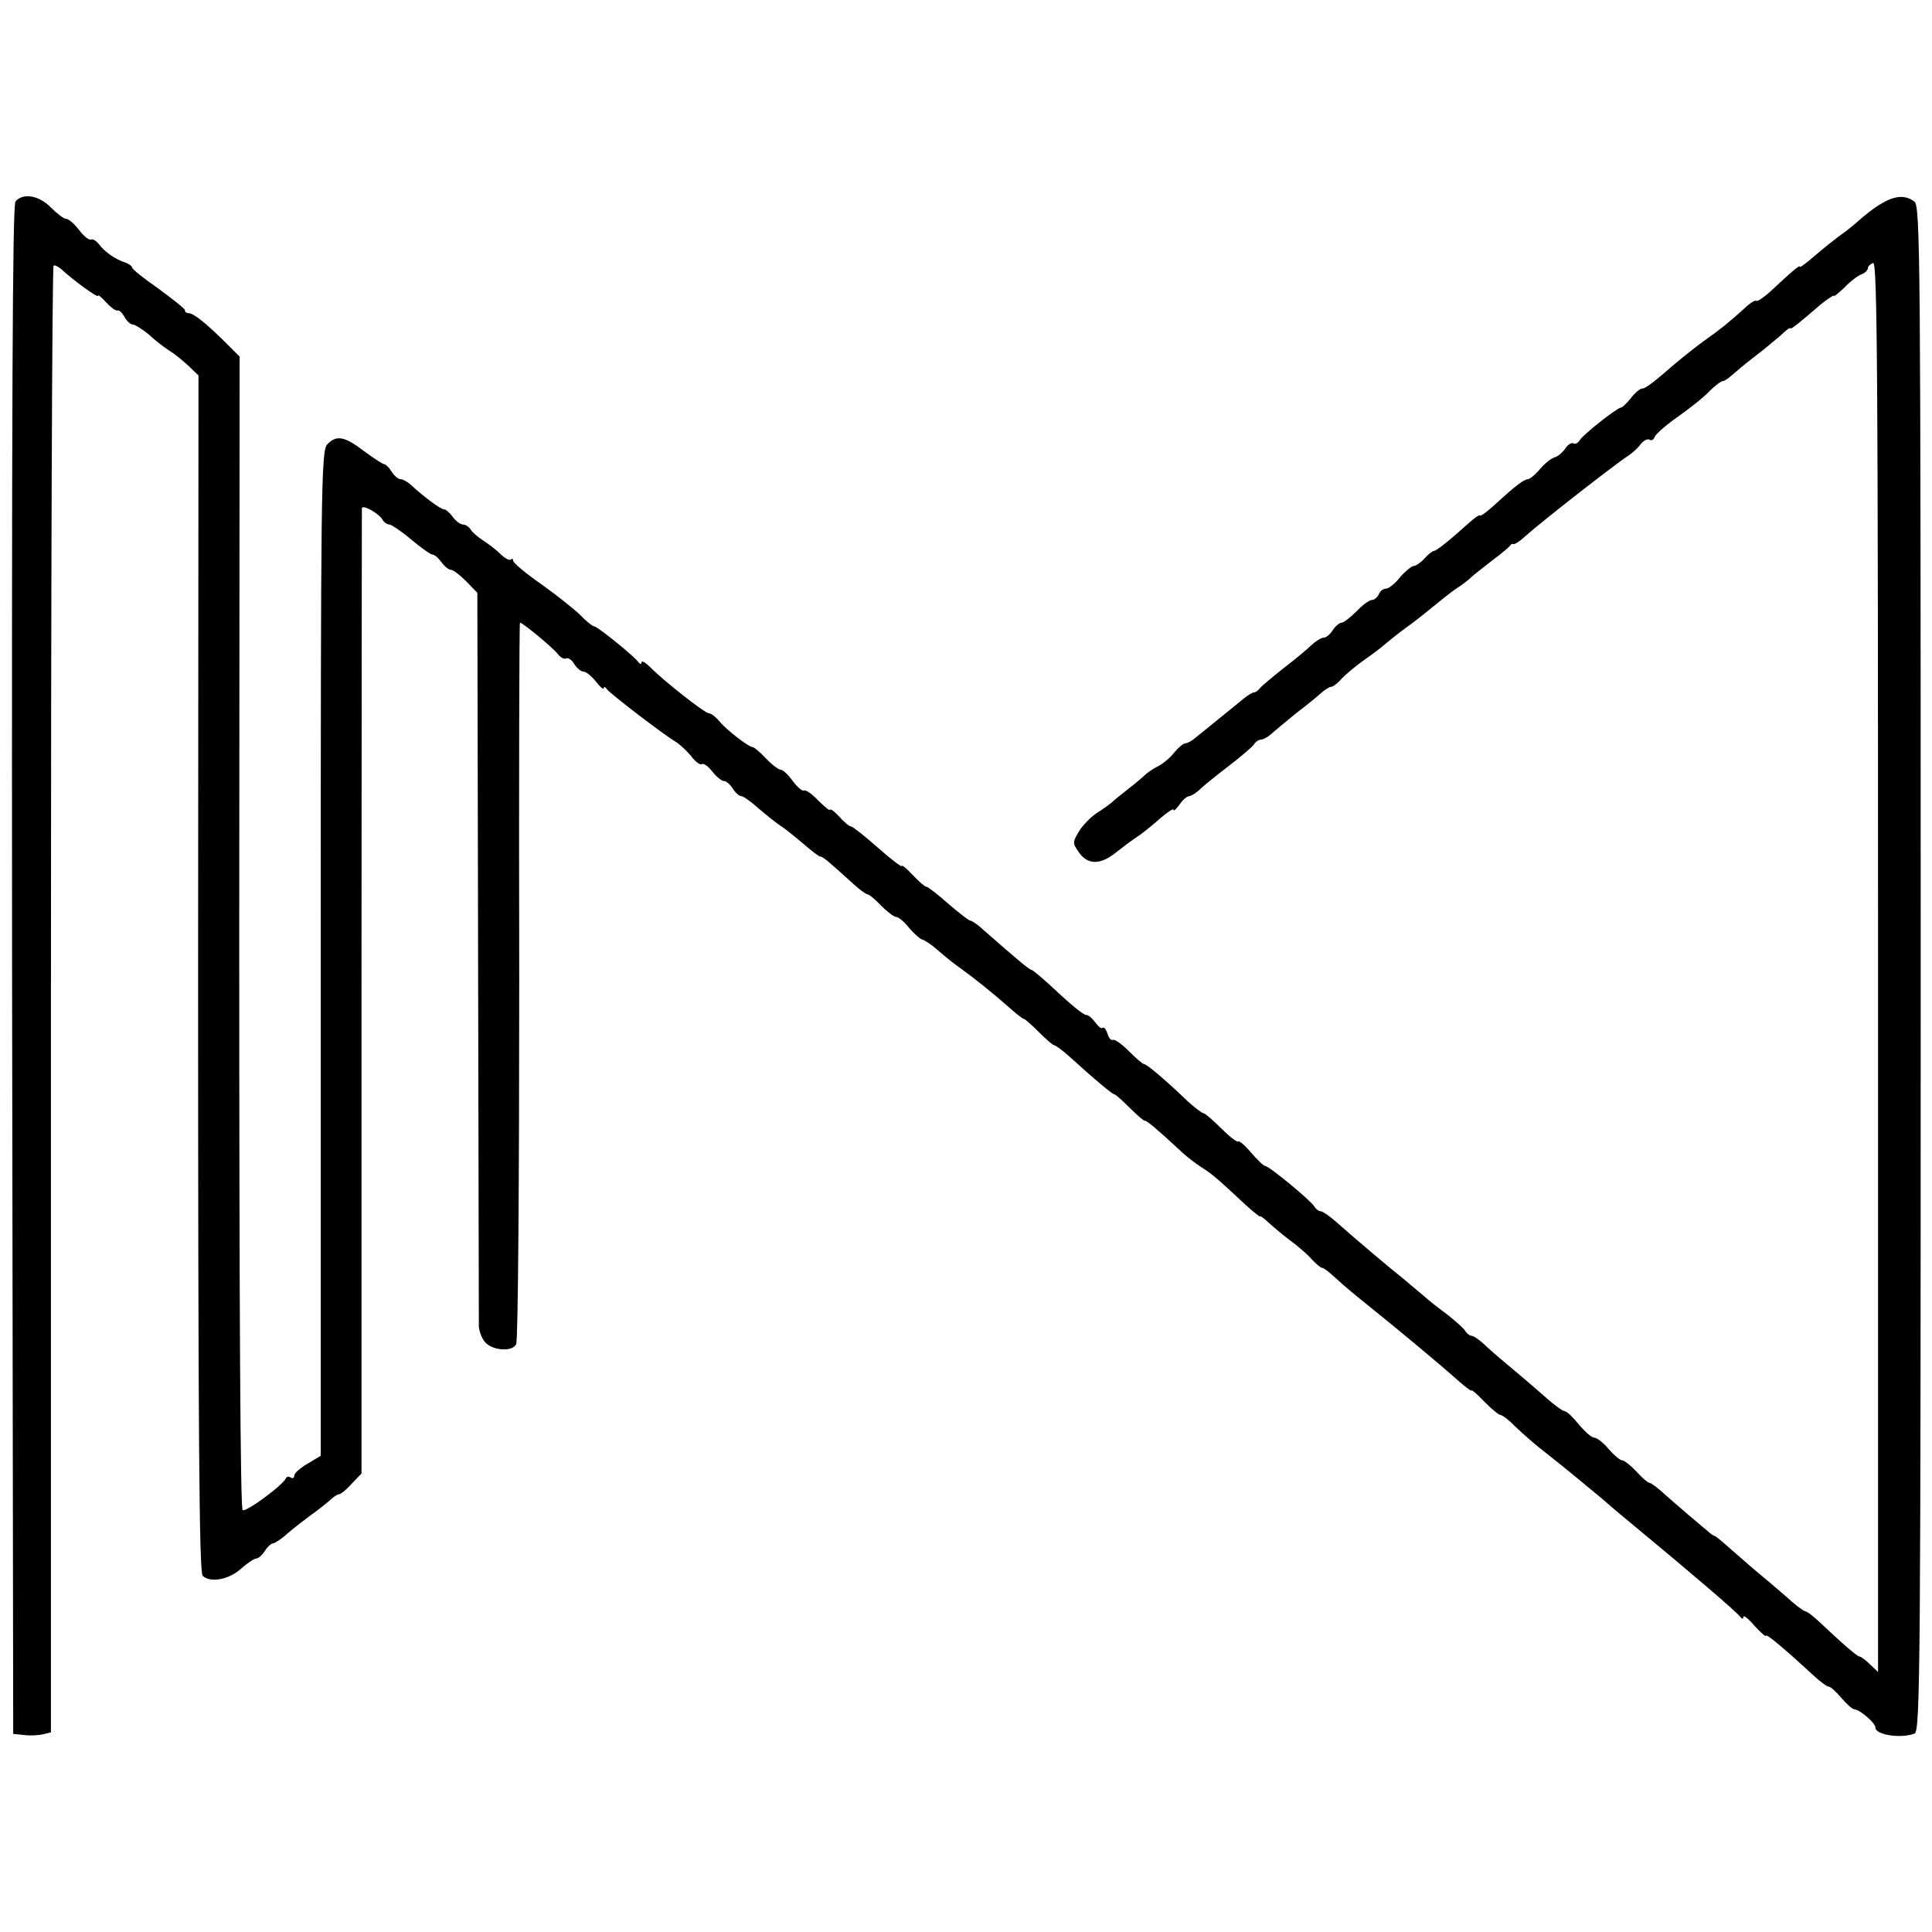 <?xml version="1.0" standalone="no"?>
<!DOCTYPE svg PUBLIC "-//W3C//DTD SVG 20010904//EN"
 "http://www.w3.org/TR/2001/REC-SVG-20010904/DTD/svg10.dtd">
<svg version="1.0" xmlns="http://www.w3.org/2000/svg"
 width="512pt" height="512pt" viewBox="0 0 512 512"
 preserveAspectRatio="xMidYMid meet">
<g transform="translate(0,512) scale(0.1,-0.1)"
fill="#000000" stroke="none">
<path d="M41 4586 c-8 -10 -10 -549 -9 -2037 l3 -2024 29 -3 c15 -2 38 -1 50
2 l21 5 0 1941 c0 1068 3 1944 7 1946 3 2 12 -2 20 -9 30 -28 98 -78 98 -71 0
4 9 -4 21 -17 12 -13 25 -23 30 -22 5 2 13 -6 19 -17 6 -11 16 -20 22 -20 5 0
25 -12 43 -27 17 -16 42 -35 55 -43 13 -8 35 -26 50 -40 l26 -25 -1 -1584 c0
-1226 3 -1587 12 -1597 20 -19 69 -11 102 19 17 15 35 27 41 27 5 0 15 9 22
20 7 11 17 20 22 20 4 0 23 12 40 28 18 15 45 36 60 47 16 11 37 28 48 37 10
10 22 18 26 18 5 0 20 12 34 28 l26 27 0 1275 c0 701 1 1279 1 1283 1 11 44
-13 54 -29 4 -8 13 -14 19 -14 5 0 32 -18 58 -40 26 -22 52 -40 57 -40 5 0 15
-9 23 -20 8 -11 19 -20 25 -20 6 0 24 -14 41 -31 l29 -30 2 -962 c1 -529 2
-971 2 -983 1 -11 7 -29 15 -39 18 -24 74 -29 84 -7 5 10 8 443 8 965 -1 521
0 947 2 947 7 0 88 -67 100 -83 7 -9 17 -15 22 -12 5 3 15 -3 22 -15 7 -11 18
-20 25 -20 6 0 21 -12 32 -26 12 -15 21 -23 21 -18 0 5 4 4 8 -2 7 -11 152
-122 183 -140 10 -6 28 -23 40 -37 11 -15 24 -25 29 -22 5 3 17 -6 28 -20 11
-14 25 -25 31 -25 6 0 16 -9 23 -20 7 -11 17 -20 23 -20 5 0 26 -15 46 -33 20
-17 47 -39 60 -47 12 -8 39 -30 59 -47 21 -18 40 -33 44 -33 7 0 25 -16 87
-72 17 -16 34 -28 38 -28 4 0 20 -13 36 -30 16 -16 34 -30 40 -30 6 0 22 -13
35 -30 14 -16 29 -29 34 -30 4 0 23 -12 40 -27 18 -16 44 -37 60 -48 40 -29
85 -65 127 -102 20 -18 39 -33 42 -33 3 0 21 -16 40 -35 19 -19 37 -35 41 -35
3 0 21 -13 39 -29 68 -62 115 -101 120 -101 3 0 21 -16 40 -35 19 -19 37 -35
41 -35 6 0 32 -22 100 -85 12 -11 35 -29 51 -39 28 -18 40 -28 117 -100 21
-19 38 -32 38 -30 0 3 10 -5 23 -17 12 -11 38 -33 57 -47 19 -14 45 -36 56
-49 12 -13 24 -23 28 -23 4 0 21 -13 39 -30 17 -16 52 -45 77 -65 91 -73 194
-159 248 -207 17 -15 32 -26 32 -23 0 3 15 -10 34 -30 19 -19 38 -35 43 -35 4
0 22 -13 38 -30 17 -16 50 -46 75 -65 56 -44 91 -73 156 -127 27 -24 68 -58
90 -76 145 -120 268 -225 276 -237 5 -6 8 -6 8 0 0 6 14 -5 30 -24 17 -18 30
-30 30 -26 0 7 50 -35 127 -106 17 -16 35 -29 40 -29 4 0 19 -13 33 -30 14
-16 29 -30 35 -30 14 -1 55 -36 55 -48 0 -20 68 -30 104 -16 15 6 16 193 16
2026 0 1913 -1 2022 -17 2034 -36 27 -80 10 -159 -61 -6 -5 -23 -19 -39 -30
-15 -11 -45 -35 -67 -54 -21 -18 -38 -31 -38 -28 0 6 -19 -10 -80 -67 -17 -15
-33 -26 -36 -23 -3 2 -18 -7 -33 -22 -39 -35 -58 -51 -106 -85 -22 -16 -56
-43 -76 -60 -61 -53 -79 -66 -88 -66 -5 0 -18 -11 -29 -25 -11 -14 -23 -25
-26 -25 -10 0 -101 -72 -109 -86 -5 -8 -12 -12 -17 -9 -5 3 -15 -3 -22 -14 -8
-11 -20 -21 -28 -23 -8 -2 -25 -15 -38 -30 -13 -16 -28 -28 -33 -28 -10 0 -35
-19 -87 -67 -20 -18 -37 -31 -39 -29 -3 2 -15 -6 -28 -18 -50 -45 -88 -76 -95
-76 -4 0 -15 -9 -25 -20 -10 -11 -23 -20 -29 -20 -6 -1 -22 -14 -36 -30 -13
-17 -30 -30 -37 -30 -8 0 -16 -7 -19 -15 -4 -8 -12 -15 -18 -15 -7 0 -25 -13
-41 -30 -16 -16 -34 -30 -39 -30 -6 0 -17 -9 -24 -20 -7 -11 -18 -20 -24 -20
-7 0 -21 -9 -33 -20 -11 -11 -45 -39 -75 -62 -30 -24 -58 -47 -62 -53 -4 -5
-11 -10 -15 -10 -4 0 -17 -8 -28 -17 -11 -9 -40 -33 -65 -53 -25 -20 -53 -43
-63 -51 -9 -8 -21 -14 -26 -14 -5 0 -18 -11 -28 -23 -10 -13 -29 -30 -43 -37
-14 -7 -30 -18 -36 -24 -6 -6 -25 -22 -43 -36 -18 -14 -38 -30 -44 -36 -7 -6
-25 -19 -41 -29 -16 -11 -37 -32 -47 -49 -17 -29 -17 -30 1 -56 24 -33 57 -32
99 2 15 12 39 30 51 38 13 8 41 30 62 49 21 18 38 30 38 25 0 -5 7 2 16 14 8
12 20 22 25 22 5 0 20 9 32 21 12 11 47 39 77 62 30 23 59 48 63 54 4 7 13 13
19 13 6 0 18 7 27 15 9 8 39 33 66 55 28 21 58 46 68 55 9 8 21 15 25 15 5 0
18 10 29 23 12 12 37 33 57 47 20 14 47 34 59 45 13 11 36 29 51 40 16 11 48
36 71 55 23 19 52 42 64 50 13 8 33 23 44 34 12 10 38 30 57 45 19 14 38 30
41 34 3 5 8 7 10 5 3 -1 16 7 29 19 43 39 244 196 279 218 8 6 22 18 29 28 7
9 18 15 23 12 5 -4 12 0 14 7 3 8 31 32 62 54 30 21 68 51 83 67 15 15 31 27
35 27 5 0 15 7 24 15 9 8 36 31 61 50 25 19 56 45 70 57 13 13 24 21 25 18 0
-4 20 11 81 64 19 15 34 25 34 22 0 -3 12 7 28 22 15 16 35 31 45 35 9 3 17
11 17 16 0 5 6 11 14 14 11 5 13 -287 13 -1864 l0 -1870 -22 21 c-11 11 -24
20 -27 20 -6 0 -41 30 -110 95 -15 14 -30 25 -34 25 -4 0 -28 18 -53 41 -25
22 -61 52 -79 67 -18 15 -48 42 -68 59 -20 18 -38 33 -41 33 -2 0 -11 6 -18
13 -8 6 -27 23 -44 37 -17 14 -46 40 -66 57 -19 18 -39 33 -43 33 -4 0 -20 13
-35 30 -16 17 -33 30 -38 30 -6 0 -22 14 -36 30 -13 16 -31 30 -38 30 -7 0
-25 16 -41 35 -15 19 -32 35 -37 35 -5 0 -29 17 -52 38 -23 20 -61 53 -84 72
-23 19 -56 47 -72 62 -16 16 -34 28 -39 28 -5 0 -13 6 -17 13 -4 7 -26 26 -47
43 -22 16 -50 38 -62 49 -13 11 -38 32 -56 47 -39 31 -130 108 -176 149 -18
16 -37 29 -42 29 -5 0 -13 6 -17 13 -11 17 -120 107 -130 107 -4 0 -21 16 -37
35 -16 19 -32 33 -35 30 -4 -2 -24 14 -46 36 -21 21 -42 39 -46 39 -4 0 -23
15 -42 32 -57 55 -108 98 -115 98 -4 0 -22 16 -41 35 -19 19 -38 32 -42 29 -4
-2 -11 5 -14 17 -4 11 -9 18 -13 15 -3 -3 -11 3 -19 14 -8 11 -18 20 -23 20
-9 0 -35 21 -107 88 -19 17 -37 32 -40 32 -5 0 -42 31 -126 105 -15 14 -31 25
-35 25 -4 0 -30 20 -59 45 -28 25 -54 45 -58 45 -4 0 -20 14 -36 31 -16 17
-29 28 -29 24 0 -4 -29 18 -64 49 -35 31 -67 56 -71 56 -4 0 -18 11 -31 26
-13 14 -24 22 -24 18 0 -4 -14 7 -31 24 -17 18 -34 30 -39 27 -4 -2 -17 9 -29
25 -12 17 -26 30 -32 30 -5 0 -23 13 -39 30 -16 17 -32 30 -35 30 -11 0 -69
45 -88 68 -10 12 -23 22 -29 22 -10 0 -115 82 -155 122 -13 13 -23 18 -23 13
0 -6 -3 -6 -8 0 -11 16 -109 95 -117 95 -4 0 -20 12 -35 28 -15 15 -61 52
-103 82 -43 30 -77 58 -77 64 0 5 -3 7 -6 3 -3 -3 -16 3 -28 15 -11 11 -32 27
-46 36 -14 9 -29 22 -33 29 -4 7 -14 13 -20 13 -7 0 -19 9 -27 20 -8 11 -18
20 -23 20 -9 0 -56 35 -88 65 -9 8 -21 15 -27 15 -7 0 -17 9 -24 20 -7 11 -16
20 -20 20 -4 0 -28 16 -54 35 -51 39 -73 43 -97 17 -16 -17 -17 -125 -17
-1349 l0 -1331 -35 -21 c-19 -11 -35 -25 -35 -31 0 -6 -4 -9 -9 -6 -5 4 -11 3
-13 -1 -8 -19 -106 -91 -115 -85 -6 5 -9 518 -9 1532 l1 1525 -40 40 c-51 50
-82 75 -95 75 -6 0 -10 3 -10 8 0 4 -32 29 -70 57 -39 27 -70 52 -70 56 0 4
-8 9 -17 13 -27 8 -56 29 -71 49 -7 9 -17 15 -21 12 -5 -2 -19 9 -31 25 -13
17 -28 30 -35 30 -6 0 -24 14 -40 30 -31 32 -74 40 -94 16z"/>
</g>
</svg>
